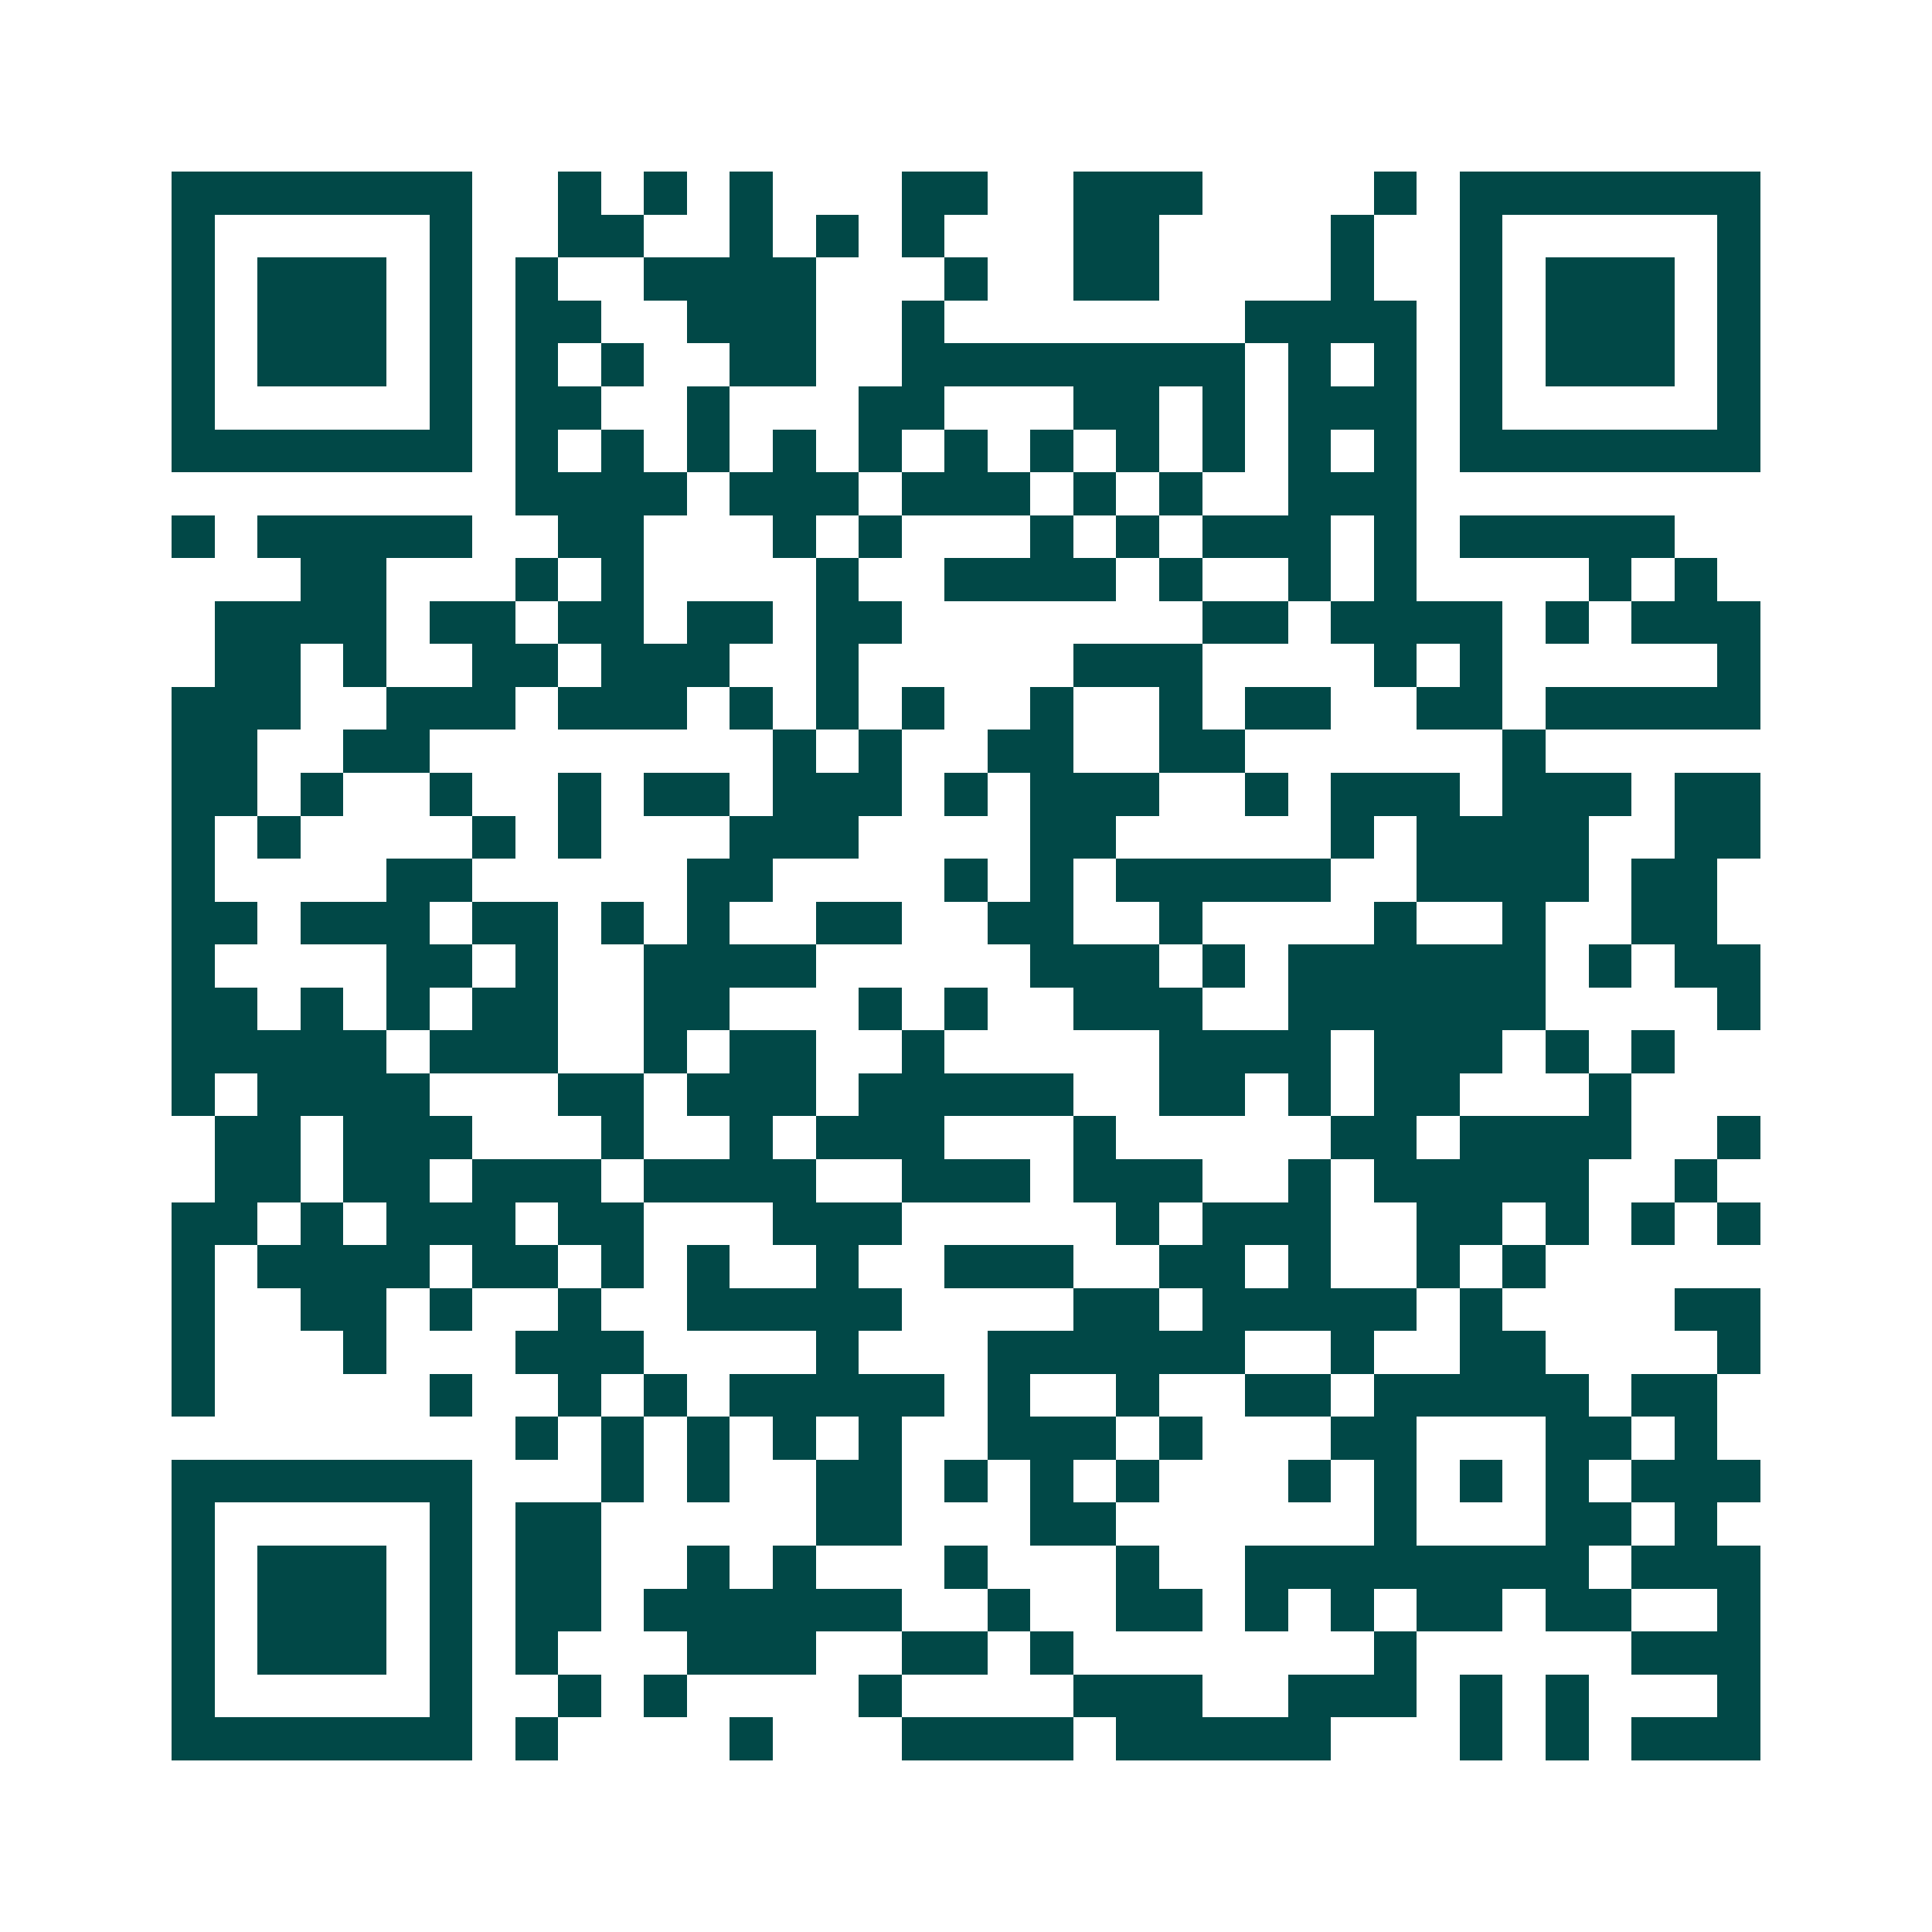 <svg xmlns="http://www.w3.org/2000/svg" width="200" height="200" viewBox="0 0 45 45" shape-rendering="crispEdges"><path fill="#ffffff" d="M0 0h45v45H0z"/><path stroke="#014847" d="M4 4.5h7m2 0h1m1 0h1m1 0h1m3 0h2m2 0h3m4 0h1m1 0h7M4 5.5h1m5 0h1m2 0h2m2 0h1m1 0h1m1 0h1m3 0h2m4 0h1m2 0h1m5 0h1M4 6.5h1m1 0h3m1 0h1m1 0h1m2 0h4m3 0h1m2 0h2m4 0h1m2 0h1m1 0h3m1 0h1M4 7.5h1m1 0h3m1 0h1m1 0h2m2 0h3m2 0h1m7 0h4m1 0h1m1 0h3m1 0h1M4 8.5h1m1 0h3m1 0h1m1 0h1m1 0h1m2 0h2m2 0h8m1 0h1m1 0h1m1 0h1m1 0h3m1 0h1M4 9.5h1m5 0h1m1 0h2m2 0h1m3 0h2m3 0h2m1 0h1m1 0h3m1 0h1m5 0h1M4 10.5h7m1 0h1m1 0h1m1 0h1m1 0h1m1 0h1m1 0h1m1 0h1m1 0h1m1 0h1m1 0h1m1 0h1m1 0h7M12 11.5h4m1 0h3m1 0h3m1 0h1m1 0h1m2 0h3M4 12.5h1m1 0h5m2 0h2m3 0h1m1 0h1m3 0h1m1 0h1m1 0h3m1 0h1m1 0h5M7 13.5h2m3 0h1m1 0h1m4 0h1m2 0h4m1 0h1m2 0h1m1 0h1m4 0h1m1 0h1M5 14.5h4m1 0h2m1 0h2m1 0h2m1 0h2m7 0h2m1 0h4m1 0h1m1 0h3M5 15.5h2m1 0h1m2 0h2m1 0h3m2 0h1m5 0h3m4 0h1m1 0h1m5 0h1M4 16.5h3m2 0h3m1 0h3m1 0h1m1 0h1m1 0h1m2 0h1m2 0h1m1 0h2m2 0h2m1 0h5M4 17.5h2m2 0h2m8 0h1m1 0h1m2 0h2m2 0h2m6 0h1M4 18.5h2m1 0h1m2 0h1m2 0h1m1 0h2m1 0h3m1 0h1m1 0h3m2 0h1m1 0h3m1 0h3m1 0h2M4 19.5h1m1 0h1m4 0h1m1 0h1m3 0h3m4 0h2m5 0h1m1 0h4m2 0h2M4 20.5h1m4 0h2m5 0h2m4 0h1m1 0h1m1 0h5m2 0h4m1 0h2M4 21.5h2m1 0h3m1 0h2m1 0h1m1 0h1m2 0h2m2 0h2m2 0h1m4 0h1m2 0h1m2 0h2M4 22.5h1m4 0h2m1 0h1m2 0h4m5 0h3m1 0h1m1 0h6m1 0h1m1 0h2M4 23.5h2m1 0h1m1 0h1m1 0h2m2 0h2m3 0h1m1 0h1m2 0h3m2 0h6m4 0h1M4 24.5h5m1 0h3m2 0h1m1 0h2m2 0h1m5 0h4m1 0h3m1 0h1m1 0h1M4 25.5h1m1 0h4m3 0h2m1 0h3m1 0h5m2 0h2m1 0h1m1 0h2m3 0h1M5 26.5h2m1 0h3m3 0h1m2 0h1m1 0h3m3 0h1m5 0h2m1 0h4m2 0h1M5 27.5h2m1 0h2m1 0h3m1 0h4m2 0h3m1 0h3m2 0h1m1 0h5m2 0h1M4 28.5h2m1 0h1m1 0h3m1 0h2m3 0h3m5 0h1m1 0h3m2 0h2m1 0h1m1 0h1m1 0h1M4 29.5h1m1 0h4m1 0h2m1 0h1m1 0h1m2 0h1m2 0h3m2 0h2m1 0h1m2 0h1m1 0h1M4 30.5h1m2 0h2m1 0h1m2 0h1m2 0h5m4 0h2m1 0h5m1 0h1m4 0h2M4 31.5h1m3 0h1m3 0h3m4 0h1m3 0h6m2 0h1m2 0h2m4 0h1M4 32.5h1m5 0h1m2 0h1m1 0h1m1 0h5m1 0h1m2 0h1m2 0h2m1 0h5m1 0h2M12 33.5h1m1 0h1m1 0h1m1 0h1m1 0h1m2 0h3m1 0h1m3 0h2m3 0h2m1 0h1M4 34.5h7m3 0h1m1 0h1m2 0h2m1 0h1m1 0h1m1 0h1m3 0h1m1 0h1m1 0h1m1 0h1m1 0h3M4 35.5h1m5 0h1m1 0h2m5 0h2m3 0h2m6 0h1m3 0h2m1 0h1M4 36.5h1m1 0h3m1 0h1m1 0h2m2 0h1m1 0h1m3 0h1m3 0h1m2 0h8m1 0h3M4 37.5h1m1 0h3m1 0h1m1 0h2m1 0h6m2 0h1m2 0h2m1 0h1m1 0h1m1 0h2m1 0h2m2 0h1M4 38.5h1m1 0h3m1 0h1m1 0h1m3 0h3m2 0h2m1 0h1m7 0h1m5 0h3M4 39.5h1m5 0h1m2 0h1m1 0h1m4 0h1m4 0h3m2 0h3m1 0h1m1 0h1m3 0h1M4 40.5h7m1 0h1m4 0h1m3 0h4m1 0h5m3 0h1m1 0h1m1 0h3"/></svg>
